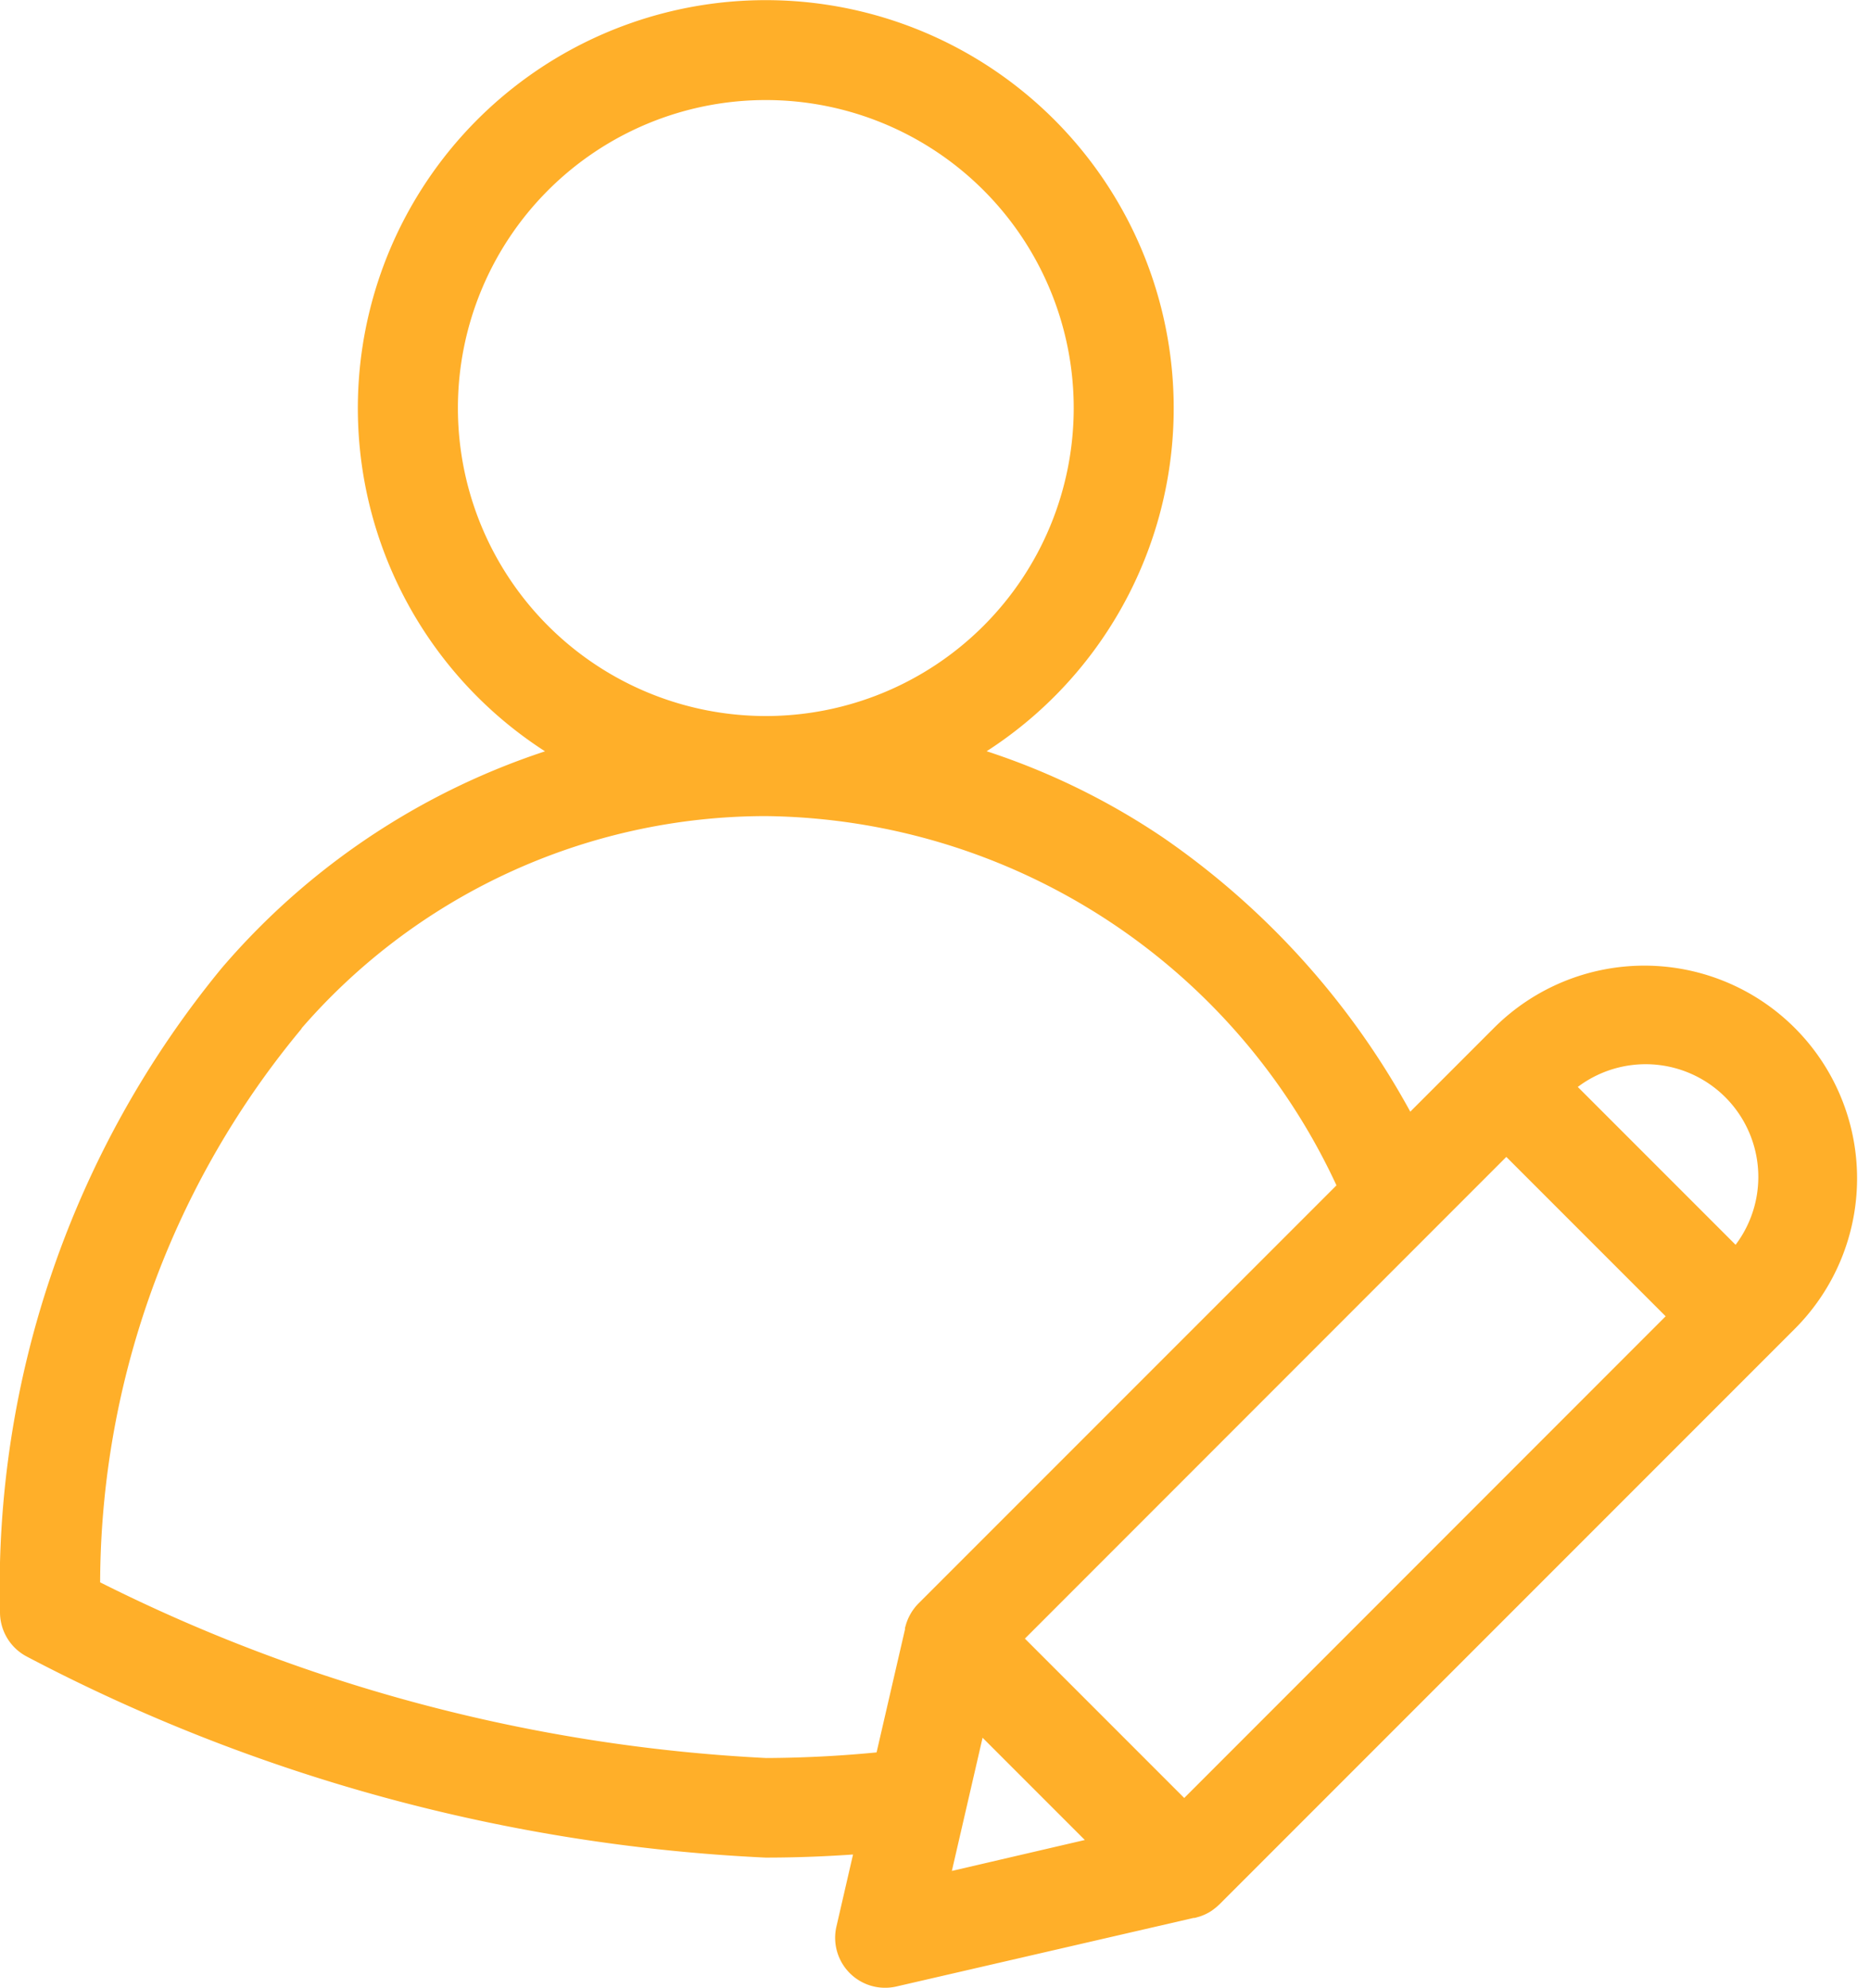 <svg xmlns="http://www.w3.org/2000/svg" width="26.753" height="28.434" viewBox="0 0 26.753 28.434">
  <path id="user" d="M32.243,39.209a24.992,24.992,0,0,0,10.464,2.85c.513,0,1.037-.024,1.567-.07l-.314,1.362a.465.465,0,0,0,.558.558l4.279-.987.011,0,.028-.008.017-.006.025-.01.019-.009.021-.011.02-.012.017-.012.021-.016.015-.012.021-.019.009-.008,7.9-7.9.329-.329a2.793,2.793,0,1,0-3.95-3.95l-.329.329-1.108,1.108a11.138,11.138,0,0,0-3.608-4.126,9.871,9.871,0,0,0-3.021-1.371,5.586,5.586,0,1,0-5.057,0,10.1,10.1,0,0,0-5.063,3.187A13.7,13.7,0,0,0,32,38.8a.466.466,0,0,0,.243.409Zm12.791,3.625.631-2.735,2.1,2.1Zm8.924-11.558a1.862,1.862,0,1,1,2.633,2.633Zm-.658.658,2.633,2.633L48.692,41.81l-2.633-2.633ZM38.051,21.577a4.655,4.655,0,1,1,4.655,4.655A4.655,4.655,0,0,1,38.051,21.577Zm-2.236,8.778a9.049,9.049,0,0,1,6.891-3.192,9.364,9.364,0,0,1,8.463,5.586l-6.1,6.1-.008.008-.019.021-.011.014-.017.023-.01.015-.014.024-.009.017-.011.023-.008.02-.008.022-.007.024,0,.014-.453,1.961a17.342,17.342,0,0,1-1.788.1,24.144,24.144,0,0,1-9.773-2.609,12.69,12.69,0,0,1,2.882-8.163Z" transform="translate(-31.75 -15.741)" fill="#ffaf29" stroke="#ffaf29" stroke-width="0.5"/>
</svg>
